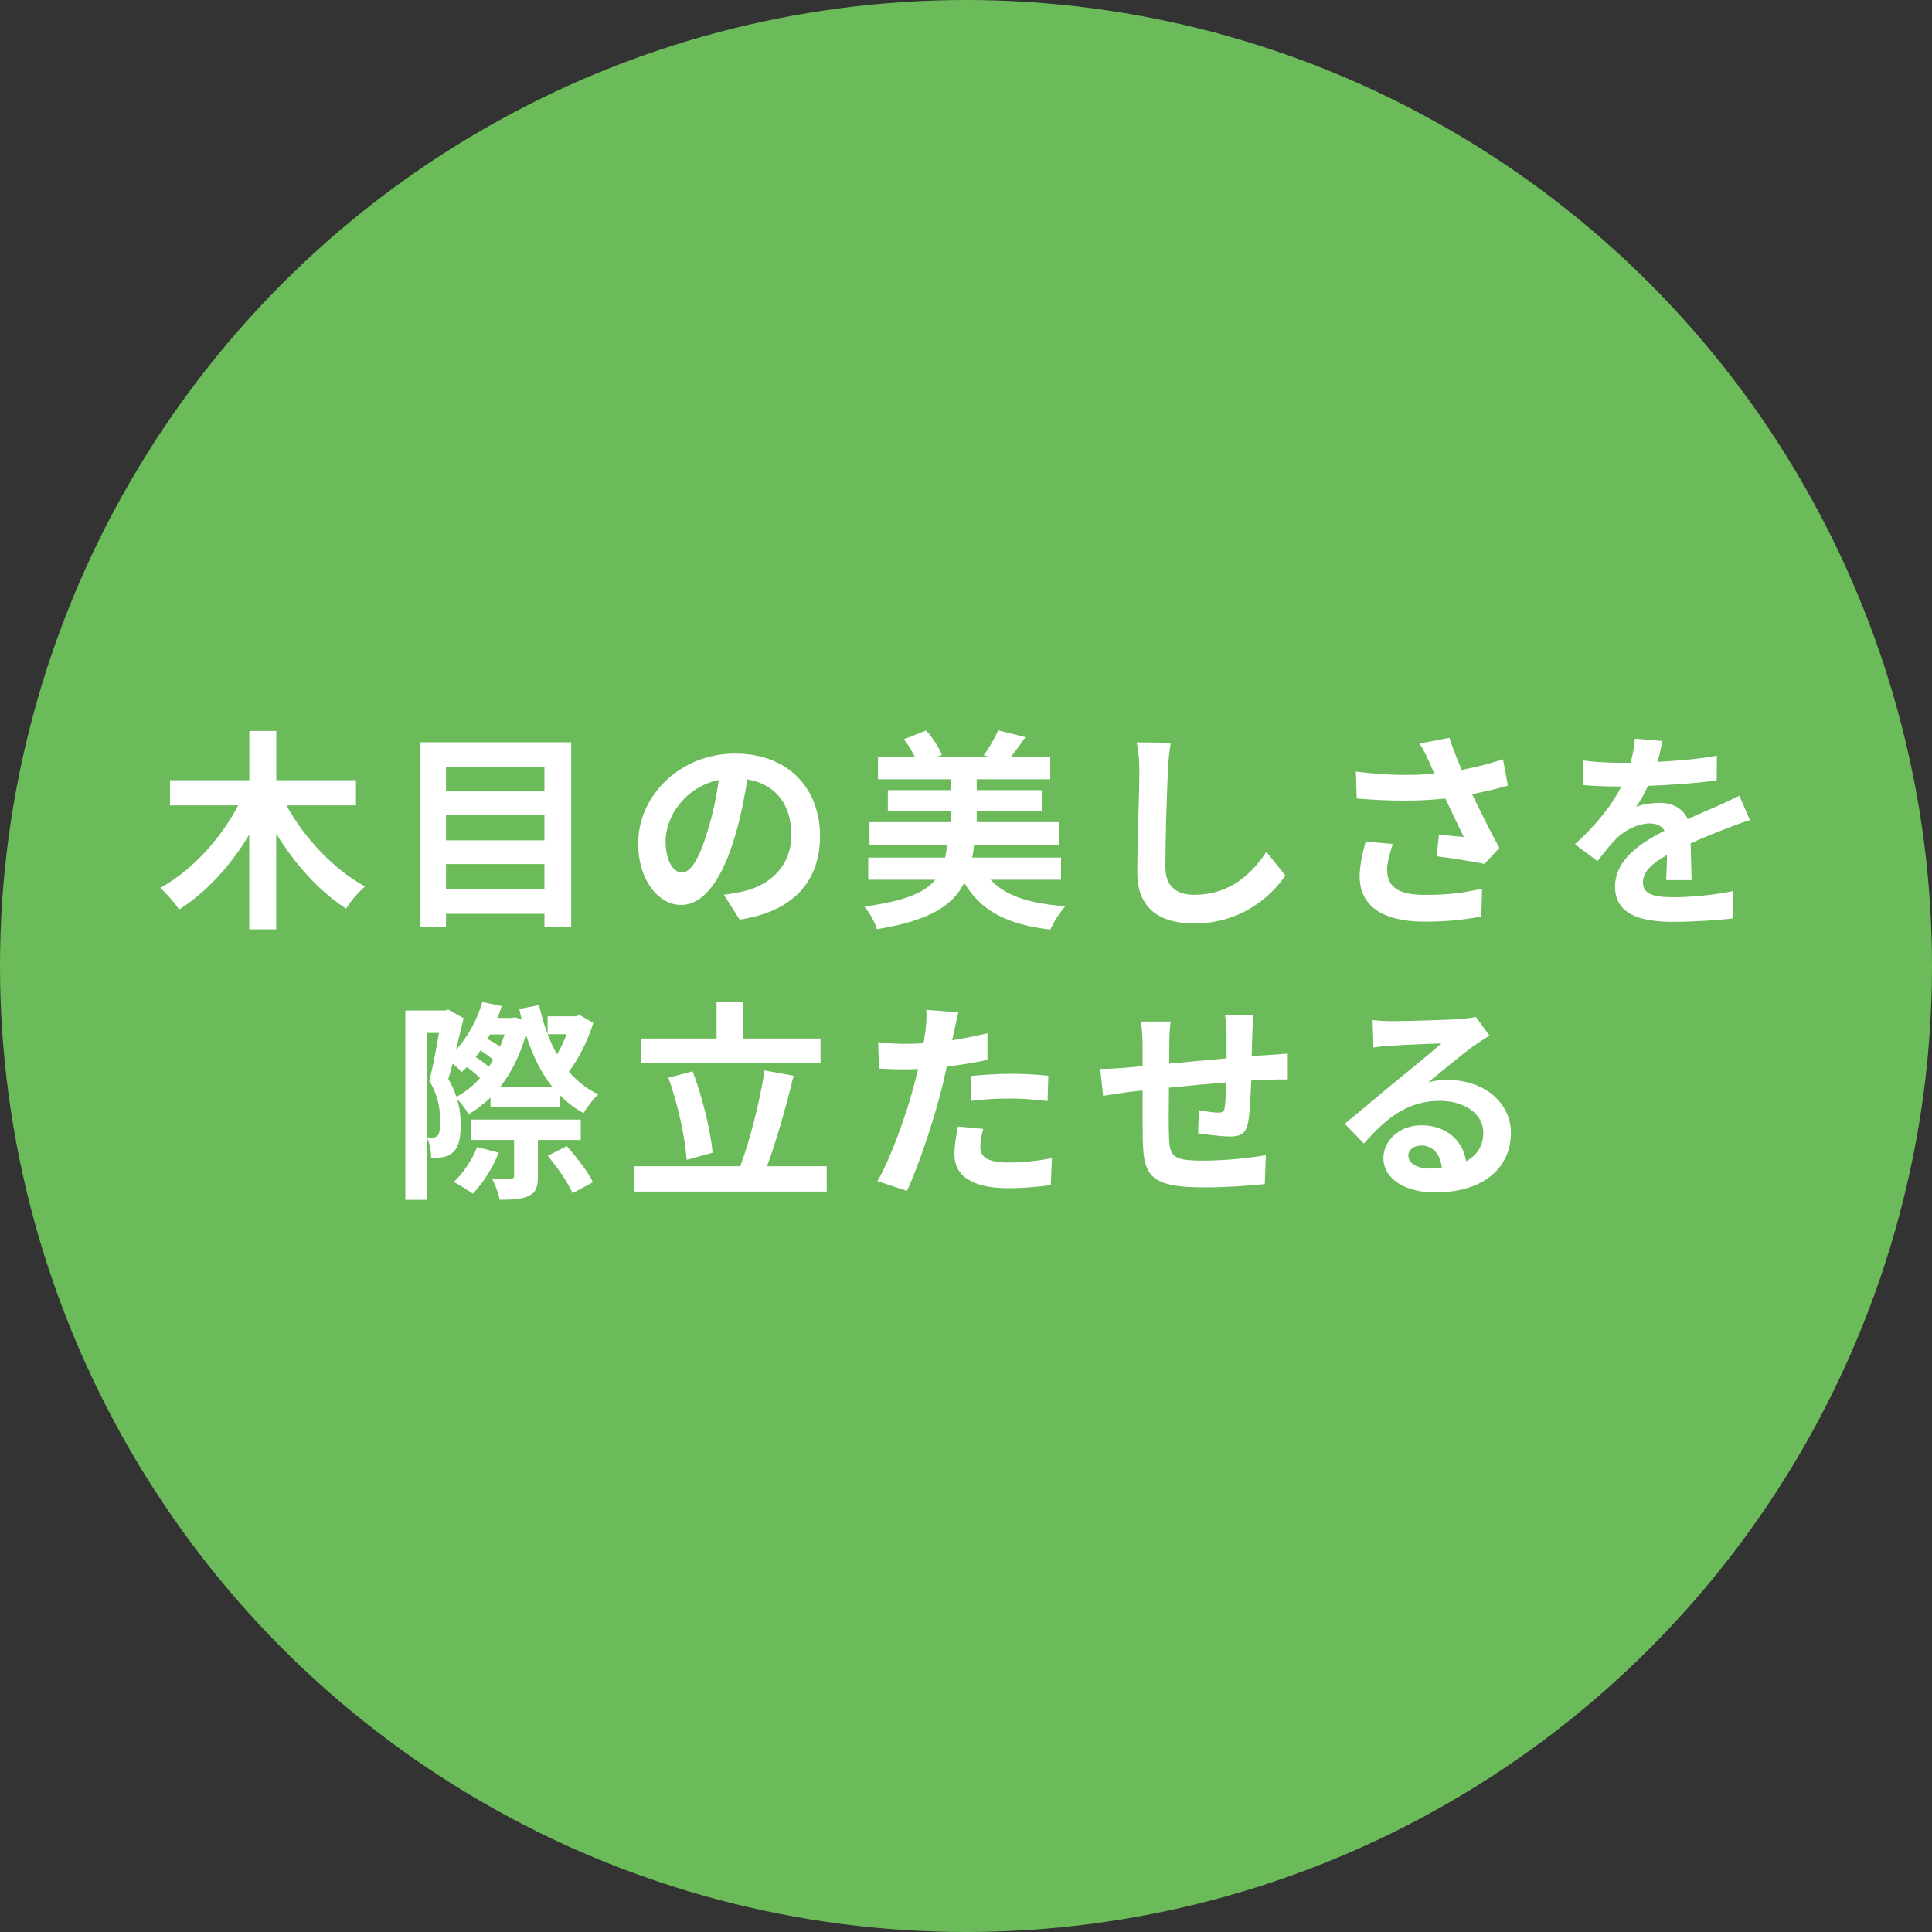 <?xml version="1.0" encoding="UTF-8"?><svg id="_レイヤー_2" xmlns="http://www.w3.org/2000/svg" viewBox="0 0 200 200"><rect x="0" y="0" width="200" height="200" fill="#333333" stroke="none"/><g id="design"><circle cx="100" cy="100" r="100" fill="#6cbb5a"/><path d="M29.65,83.36c1.83,3.37,4.91,6.65,8.14,8.41-.64.53-1.54,1.56-1.96,2.29-2.77-1.78-5.3-4.6-7.24-7.77v9.92h-2.79v-9.81c-1.91,3.19-4.44,5.98-7.26,7.75-.44-.68-1.34-1.69-1.96-2.24,3.26-1.76,6.27-5.08,8.08-8.54h-7.06v-2.6h8.21v-5.1h2.79v5.1h8.25v2.6h-7.2Z" fill="#fff"/><path d="M59.13,76.84v19.12h-2.77v-1.36h-10.19v1.36h-2.64v-19.12h15.6ZM46.17,79.4v2.53h10.19v-2.53h-10.19ZM46.17,84.39v2.6h10.19v-2.6h-10.19ZM56.36,92.05v-2.6h-10.19v2.6h10.19Z" fill="#fff"/><path d="M74.95,92.62c.84-.11,1.45-.22,2.02-.35,2.79-.66,4.95-2.66,4.95-5.83s-1.63-5.26-4.55-5.76c-.31,1.85-.68,3.87-1.3,5.92-1.3,4.4-3.19,7.08-5.57,7.08s-4.44-2.66-4.44-6.34c0-5.02,4.38-9.33,10.03-9.33s8.8,3.76,8.8,8.52-2.82,7.83-8.32,8.67l-1.63-2.57ZM73.25,86.02c.51-1.61.9-3.48,1.17-5.28-3.61.75-5.52,3.92-5.52,6.31,0,2.2.88,3.28,1.69,3.28.9,0,1.78-1.36,2.66-4.31Z" fill="#fff"/><path d="M102.54,91.06c1.52,1.67,4.03,2.49,7.75,2.75-.57.59-1.23,1.69-1.56,2.42-4.53-.53-7.19-1.96-8.91-4.84-1.17,2.35-3.61,3.92-9.04,4.8-.2-.7-.81-1.78-1.3-2.35,4.18-.55,6.25-1.43,7.35-2.77h-6.95v-2.29h7.96c.09-.42.15-.86.22-1.34h-8.05v-2.33h8.41v-1.12h-6.51v-2.2h6.51v-1.12h-7.53v-2.31h3.81c-.29-.62-.7-1.3-1.14-1.83l2.31-.9c.68.73,1.34,1.76,1.63,2.51l-.51.22h5.46l-.62-.18c.53-.7,1.17-1.8,1.5-2.57l2.82.7c-.53.77-1.06,1.47-1.5,2.05h4.07v2.31h-7.61v1.12h6.73v2.2h-6.73v1.12h8.49v2.33h-8.76c-.04.46-.11.9-.2,1.34h9.2v2.29h-7.28Z" fill="#fff"/><path d="M121.19,76.91c-.15.92-.26,2.02-.29,2.9-.11,2.33-.26,7.22-.26,9.92,0,2.2,1.32,2.9,2.99,2.9,3.61,0,5.9-2.07,7.46-4.44l1.98,2.44c-1.41,2.07-4.49,4.97-9.46,4.97-3.56,0-5.88-1.56-5.88-5.28,0-2.93.22-8.65.22-10.52,0-1.03-.09-2.09-.29-2.95l3.52.04Z" fill="#fff"/><path d="M156.09,81.33c-1.1.31-2.38.62-3.7.88.84,1.76,1.87,3.83,2.82,5.57l-1.54,1.65c-1.19-.24-3.34-.59-4.95-.79l.24-2.24c.73.07,1.91.2,2.57.24-.53-1.1-1.28-2.62-1.91-3.98-2.66.29-5.72.29-9.17,0l-.09-2.79c3.12.4,5.83.44,8.14.22-.18-.35-.33-.7-.46-1.03-.4-.88-.62-1.32-1.08-2.09l3.08-.59c.37,1.14.79,2.18,1.28,3.32,1.52-.29,2.88-.64,4.27-1.1l.51,2.75ZM144.18,87.38c-.26.7-.59,1.96-.59,2.6,0,1.58.81,2.66,3.89,2.66s4.33-.31,5.94-.64l-.07,2.88c-1.21.22-3.04.53-5.87.53-4.38,0-6.73-1.65-6.73-4.69,0-.97.26-2.33.62-3.59l2.82.24Z" fill="#fff"/><path d="M172.48,91.12c.04-.64.07-1.65.09-2.6-1.61.88-2.49,1.74-2.49,2.82,0,1.21,1.03,1.54,3.17,1.54,1.85,0,4.27-.24,6.18-.64l-.09,2.84c-1.45.18-4.11.35-6.16.35-3.41,0-5.99-.81-5.99-3.63s2.64-4.53,5.13-5.81c-.35-.55-.92-.75-1.52-.75-1.23,0-2.57.7-3.41,1.5-.66.66-1.28,1.45-2.02,2.4l-2.33-1.74c2.29-2.11,3.83-4.05,4.8-5.98h-.26c-.88,0-2.49-.04-3.67-.15v-2.55c1.1.18,2.73.24,3.83.24h1.06c.26-.99.42-1.87.44-2.49l2.86.24c-.11.53-.26,1.28-.53,2.16,2.05-.11,4.25-.29,6.16-.64l-.02,2.55c-2.09.31-4.78.48-7.11.57-.35.77-.79,1.56-1.25,2.2.57-.29,1.74-.44,2.46-.44,1.32,0,2.42.57,2.9,1.69,1.12-.53,2.05-.9,2.95-1.3.84-.37,1.61-.75,2.4-1.12l1.1,2.53c-.7.18-1.85.62-2.6.92-.97.37-2.2.86-3.54,1.47.02,1.21.07,2.82.09,3.81h-2.62Z" fill="#fff"/><path d="M61.42,105.9c-.57,1.8-1.52,3.72-2.53,5.04.86.99,1.87,1.8,3.06,2.35-.51.44-1.19,1.32-1.54,1.94-.92-.51-1.72-1.12-2.44-1.85v1.19h-7.19v-.95c-.7.66-1.45,1.25-2.27,1.72-.26-.46-.75-1.12-1.19-1.56.29.97.37,1.87.37,2.71,0,1.43-.26,2.4-.86,2.84-.29.29-.66.4-1.08.48-.31.04-.7.07-1.12.04,0-.57-.11-1.41-.4-2.02v6.38h-2.27v-19.6h4.12l.33-.09,1.58.88c-.24,1.01-.51,2.16-.79,3.28,1.23-1.34,2.18-3.08,2.73-4.95l2,.42c-.13.42-.26.84-.44,1.23h1.45l.4-.07.68.24c-.11-.35-.18-.73-.26-1.1l2.05-.4c.4,1.87,1.01,3.61,1.85,5.1.37-.64.73-1.36.99-2.09h-1.96v-1.85h2.9l.42-.13,1.41.81ZM44.24,117.74c.22.02.42.02.59.02s.35-.07.48-.2c.18-.2.26-.73.26-1.41,0-1.12-.13-2.6-1.12-4.25.35-1.41.73-3.43.99-4.97h-1.21v10.8ZM49.69,111.6c-.35-.37-.88-.79-1.34-1.14-.2.18-.37.35-.55.51-.2-.22-.57-.57-.95-.86-.15.57-.31,1.1-.44,1.58.37.64.64,1.25.84,1.85.88-.46,1.72-1.12,2.44-1.94ZM51.63,119.32c-.62,1.58-1.69,3.23-2.68,4.25-.48-.33-1.43-.95-1.98-1.21,1.01-.95,1.91-2.29,2.42-3.61l2.24.57ZM55.68,118.02v3.76c0,1.1-.2,1.67-.95,2.02-.73.35-1.69.4-3.01.4-.11-.68-.48-1.61-.79-2.2.81.02,1.69.02,1.94.02.26-.02.35-.07.35-.29v-3.72h-4.45v-2.11h11.35v2.11h-4.45ZM51.06,109.71c-.35-.31-.84-.66-1.32-.97-.15.24-.33.46-.51.68.48.31,1.01.68,1.36,1.01.18-.22.33-.48.46-.73ZM50.73,107.09c-.09.15-.18.31-.26.46.44.24.92.53,1.3.79.18-.42.33-.84.46-1.25h-1.5ZM57.15,112.48c-1.17-1.47-2.05-3.3-2.71-5.39-.59,2.13-1.5,3.94-2.64,5.39h5.35ZM58.67,118.64c.99,1.12,2.2,2.66,2.71,3.74l-2.11,1.14c-.44-1.06-1.58-2.68-2.57-3.87l1.98-1.01Z" fill="#fff"/><path d="M85.58,120.73v2.62h-19.91v-2.62h10.96c.99-2.66,2.05-6.75,2.51-9.92l3.01.55c-.77,3.23-1.8,6.8-2.75,9.37h6.18ZM84.94,110.08h-18.57v-2.57h7.81v-3.83h2.73v3.83h8.03v2.57ZM71.08,120.05c-.15-2.29-.92-5.81-1.89-8.49l2.51-.66c1.03,2.71,1.85,6.12,2.07,8.43l-2.68.73Z" fill="#fff"/><path d="M102.23,109.71c-1.3.29-2.77.53-4.22.7-.2.95-.42,1.91-.66,2.79-.79,3.06-2.27,7.53-3.46,10.08l-3.06-1.01c1.3-2.18,2.95-6.75,3.76-9.81.15-.57.31-1.19.46-1.8-.51.02-.99.04-1.43.04-1.06,0-1.87-.04-2.64-.09l-.07-2.73c1.12.13,1.85.18,2.75.18.64,0,1.28-.02,1.94-.07.09-.48.15-.9.2-1.25.11-.81.13-1.69.09-2.2l3.32.26c-.15.59-.35,1.56-.46,2.05l-.18.84c1.23-.2,2.46-.44,3.65-.73v2.75ZM101.79,116.86c-.18.62-.31,1.34-.31,1.83,0,.95.55,1.65,2.88,1.65,1.45,0,2.97-.15,4.53-.44l-.11,2.79c-1.23.15-2.71.31-4.44.31-3.67,0-5.54-1.28-5.54-3.48,0-.99.2-2.05.37-2.9l2.62.24ZM100.51,111.38c1.21-.11,2.77-.22,4.18-.22,1.23,0,2.55.07,3.83.2l-.07,2.62c-1.08-.13-2.42-.26-3.74-.26-1.52,0-2.84.07-4.2.24v-2.57Z" fill="#fff"/><path d="M129.77,105.11c-.07.33-.11,1.28-.13,1.87-.02.86-.04,1.63-.07,2.35.59-.04,1.14-.09,1.65-.11.59-.04,1.45-.11,2.09-.15v2.68c-.37-.02-1.52,0-2.11.02-.46.02-1.03.04-1.67.09-.07,1.65-.15,3.43-.33,4.36-.22,1.14-.77,1.43-1.89,1.43-.77,0-2.51-.2-3.28-.33l.07-2.4c.68.13,1.56.26,2,.26s.62-.09.68-.51c.09-.59.13-1.58.15-2.62-1.91.15-4.05.35-5.92.55-.02,2-.04,4,0,4.93.07,2.13.24,2.62,3.52,2.62,2.13,0,4.88-.26,6.51-.57l-.11,2.99c-1.47.18-4.14.35-6.21.35-5.66,0-6.34-1.19-6.42-4.95-.02-.92-.02-3.04-.02-5.08l-1.47.15c-.68.09-2.05.31-2.62.4l-.29-2.79c.62,0,1.63-.04,2.73-.13l1.65-.15v-2.2c0-.9-.07-1.65-.18-2.42h3.08c-.09.73-.13,1.34-.13,2.27,0,.51,0,1.23-.02,2.09,1.85-.18,3.96-.37,5.94-.55v-2.46c0-.55-.09-1.58-.15-1.98h2.95Z" fill="#fff"/><path d="M154.19,107.2c-.53.33-1.03.66-1.52.99-1.17.81-3.45,2.75-4.82,3.85.73-.2,1.34-.24,2.05-.24,3.7,0,6.51,2.31,6.51,5.48,0,3.43-2.62,6.16-7.88,6.16-3.04,0-5.32-1.39-5.32-3.56,0-1.76,1.61-3.39,3.92-3.39,2.68,0,4.31,1.65,4.64,3.72,1.19-.64,1.78-1.65,1.78-2.97,0-1.96-1.98-3.28-4.51-3.28-3.34,0-5.52,1.78-7.85,4.42l-1.98-2.05c1.54-1.25,4.16-3.48,5.46-4.53,1.21-1.01,3.48-2.84,4.55-3.78-1.12.02-4.12.15-5.26.24-.59.02-1.28.09-1.78.18l-.09-2.84c.62.07,1.36.11,1.98.11,1.14,0,5.81-.11,7.04-.22.9-.07,1.41-.15,1.67-.22l1.41,1.94ZM149.26,120.91c-.13-1.41-.95-2.33-2.13-2.33-.81,0-1.34.48-1.34,1.03,0,.81.92,1.36,2.2,1.36.46,0,.88-.02,1.28-.07Z" fill="#fff"/></g></svg>